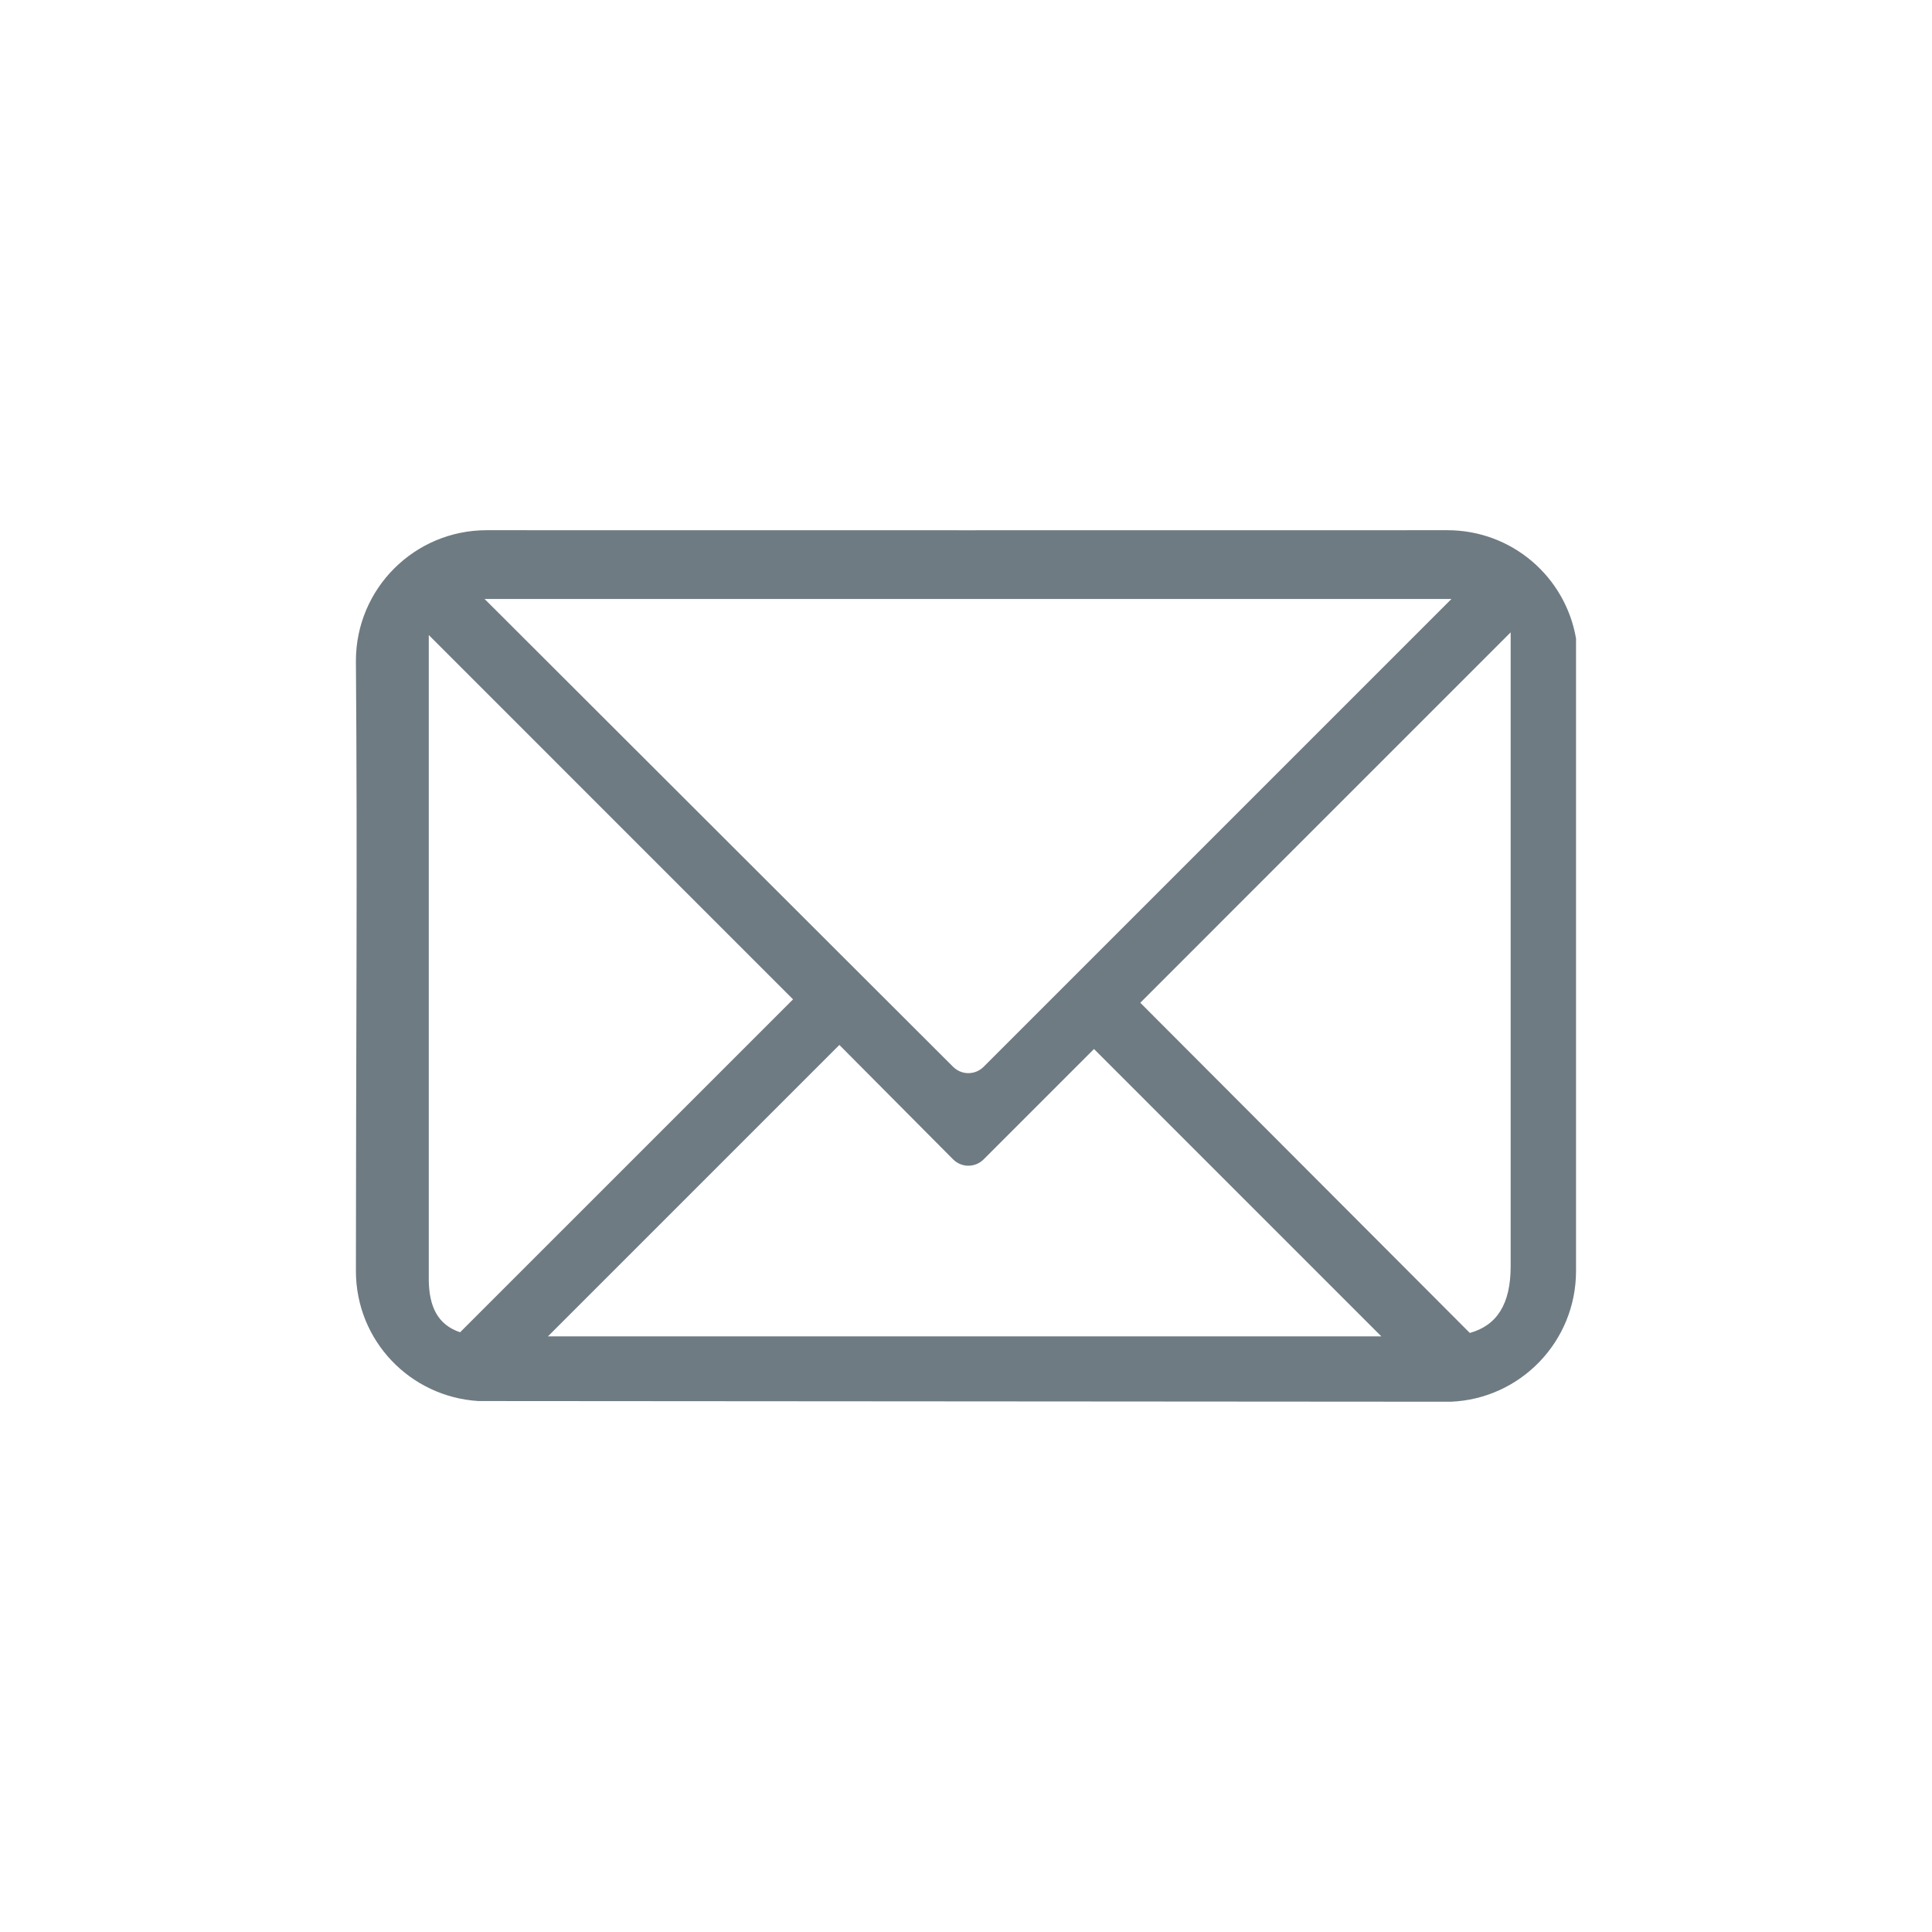 <svg xmlns="http://www.w3.org/2000/svg" xmlns:xlink="http://www.w3.org/1999/xlink" width="500" zoomAndPan="magnify" viewBox="0 0 375 375" height="500" preserveAspectRatio="xMidYMid meet" version="1.0"><defs><clipPath id="81cc5c9403"><path d="M 69.082 102.887 L 306 102.887 L 306 272.387 L 69.082 272.387 Z M 69.082 102.887 " clip-rule="nonzero"/></clipPath></defs><g clip-path="url(#81cc5c9403)"><path fill="#6e7b82" d="M 94.457 102.914 C 80.441 102.914 69.082 114.258 69.082 128.289 C 69.398 166.766 69.082 207.488 69.082 246.699 C 69.082 260.203 79.586 271.133 92.871 271.941 L 281.59 272.074 C 295.121 271.527 305.906 260.383 305.906 246.699 L 305.906 123.93 C 303.852 111.965 293.469 102.914 280.93 102.914 C 218.805 102.945 156.605 102.914 94.457 102.914 Z M 94.059 116.262 L 281.723 116.262 L 190.93 207.055 C 189.273 208.711 186.641 208.711 184.984 207.055 Z M 293.219 122.738 L 293.219 245.777 C 293.219 253.105 290.578 257.246 285.293 258.727 L 221.328 194.633 Z M 83.227 123.266 L 153.93 193.973 L 89.305 258.594 C 84.883 257.102 83.344 253.539 83.227 248.684 Z M 162.918 202.82 L 184.988 225.023 C 186.645 226.68 189.277 226.68 190.934 225.023 L 212.344 203.613 L 268.113 259.387 L 106.355 259.387 L 162.918 202.824 Z M 162.918 202.82 " fill-opacity="1" fill-rule="nonzero"/></g></svg>